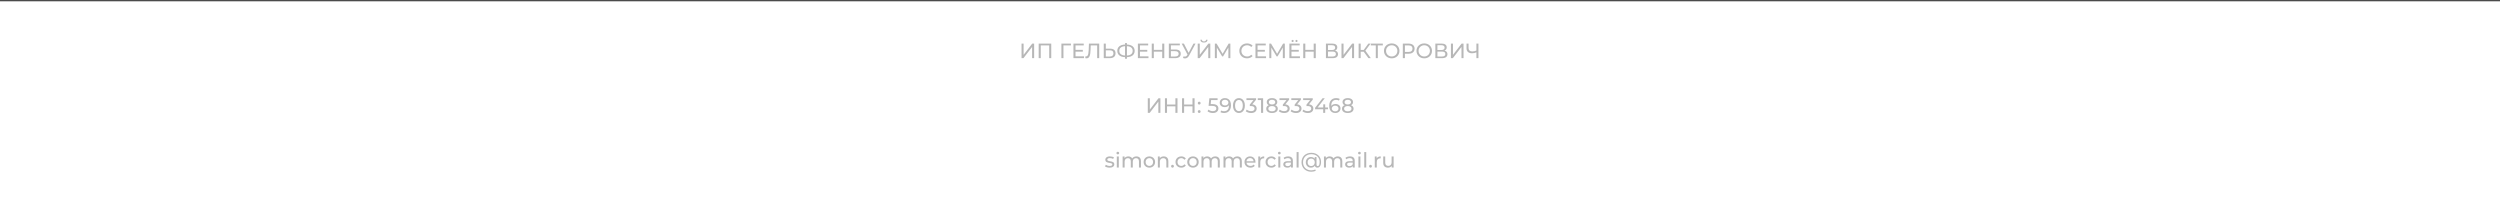 <?xml version="1.0" encoding="UTF-8"?> <svg xmlns="http://www.w3.org/2000/svg" width="1920" height="162" viewBox="0 0 1920 162" fill="none"><line x1="1920" y1="0.5" y2="0.5" stroke="#4B4B4B"></line><path d="M784.541 44.667V33.467H786.125V42.107L792.749 33.467H794.221V44.667H792.653V36.043L786.013 44.667H784.541ZM797.713 44.667V33.467H807.361V44.667H805.793V34.443L806.177 34.859H798.897L799.297 34.443V44.667H797.713ZM815.15 44.667V33.467H822.494L822.478 34.859H816.334L816.718 34.459L816.734 44.667H815.15ZM825.856 38.299H831.616V39.659H825.856V38.299ZM826 43.275H832.528V44.667H824.4V33.467H832.304V34.859H826V43.275ZM834.513 44.795C834.353 44.795 834.193 44.784 834.033 44.763C833.873 44.742 833.697 44.71 833.505 44.667L833.617 43.243C833.788 43.286 833.958 43.307 834.129 43.307C834.598 43.307 834.972 43.12 835.249 42.747C835.526 42.374 835.729 41.808 835.857 41.051C835.996 40.294 836.086 39.339 836.129 38.187L836.305 33.467H844.193V44.667H842.625V34.443L843.009 34.859H837.329L837.681 34.427L837.553 38.139C837.521 39.248 837.446 40.219 837.329 41.051C837.212 41.883 837.036 42.576 836.801 43.131C836.566 43.686 836.262 44.102 835.889 44.379C835.526 44.656 835.068 44.795 834.513 44.795ZM852.594 37.371C853.916 37.371 854.935 37.67 855.65 38.267C856.364 38.854 856.722 39.734 856.722 40.907C856.722 42.144 856.332 43.083 855.554 43.723C854.786 44.352 853.703 44.667 852.306 44.667H847.682V33.467H849.266V37.371H852.594ZM852.242 43.403C853.17 43.403 853.879 43.195 854.37 42.779C854.871 42.363 855.122 41.75 855.122 40.939C855.122 40.15 854.876 39.568 854.385 39.195C853.895 38.822 853.18 38.635 852.242 38.635H849.266V43.403H852.242ZM864.56 43.915C863.194 43.915 862.026 43.728 861.056 43.355C860.085 42.971 859.344 42.416 858.832 41.691C858.32 40.966 858.064 40.086 858.064 39.051C858.064 38.016 858.32 37.136 858.832 36.411C859.344 35.686 860.085 35.131 861.056 34.747C862.026 34.363 863.194 34.171 864.56 34.171C864.581 34.171 864.618 34.171 864.672 34.171C864.736 34.171 864.794 34.171 864.848 34.171C864.912 34.171 864.949 34.171 864.96 34.171C866.325 34.171 867.488 34.363 868.448 34.747C869.418 35.131 870.16 35.686 870.672 36.411C871.184 37.136 871.44 38.016 871.44 39.051C871.44 40.075 871.184 40.955 870.672 41.691C870.17 42.416 869.44 42.971 868.48 43.355C867.53 43.728 866.378 43.915 865.024 43.915C865.002 43.915 864.954 43.915 864.88 43.915C864.816 43.915 864.752 43.915 864.688 43.915C864.624 43.915 864.581 43.915 864.56 43.915ZM864.736 42.667C864.757 42.667 864.784 42.667 864.816 42.667C864.848 42.667 864.864 42.667 864.864 42.667C865.952 42.656 866.869 42.518 867.616 42.251C868.362 41.974 868.928 41.568 869.312 41.035C869.706 40.491 869.904 39.824 869.904 39.035C869.904 38.256 869.706 37.6 869.312 37.067C868.917 36.534 868.346 36.128 867.6 35.851C866.864 35.574 865.962 35.435 864.896 35.435C864.885 35.435 864.858 35.435 864.816 35.435C864.784 35.435 864.757 35.435 864.736 35.435C863.637 35.435 862.704 35.574 861.936 35.851C861.178 36.118 860.602 36.518 860.208 37.051C859.813 37.584 859.616 38.251 859.616 39.051C859.616 39.851 859.818 40.518 860.224 41.051C860.629 41.584 861.21 41.99 861.968 42.267C862.736 42.534 863.658 42.667 864.736 42.667ZM864.016 45.083V33.051H865.504V45.083H864.016ZM875.356 38.299H881.116V39.659H875.356V38.299ZM875.5 43.275H882.028V44.667H873.9V33.467H881.804V34.859H875.5V43.275ZM892.573 33.467H894.173V44.667H892.573V33.467ZM886.141 44.667H884.541V33.467H886.141V44.667ZM892.717 39.675H885.981V38.283H892.717V39.675ZM897.666 44.667V33.467H906.114V34.827H899.25V38.027H902.738C904.071 38.027 905.085 38.304 905.778 38.859C906.471 39.414 906.818 40.219 906.818 41.275C906.818 42.363 906.439 43.2 905.682 43.787C904.935 44.374 903.863 44.667 902.466 44.667H897.666ZM899.25 43.403H902.402C903.33 43.403 904.029 43.227 904.498 42.875C904.978 42.523 905.218 42 905.218 41.307C905.218 39.963 904.279 39.291 902.402 39.291H899.25V43.403ZM908.978 43.259C909.532 43.462 910.044 43.515 910.514 43.419C910.983 43.312 911.404 42.955 911.778 42.347L912.322 41.483L912.482 41.307L916.594 33.467H918.178L913.202 42.683C912.828 43.387 912.391 43.92 911.89 44.283C911.399 44.635 910.866 44.827 910.29 44.859C909.724 44.902 909.148 44.795 908.562 44.539L908.978 43.259ZM912.434 42.731L907.522 33.467H909.234L913.314 41.451L912.434 42.731ZM919.838 44.667V33.467H921.422V42.107L928.046 33.467H929.518V44.667H927.95V36.043L921.31 44.667H919.838ZM924.654 32.683C923.779 32.683 923.102 32.491 922.622 32.107C922.152 31.723 921.912 31.184 921.902 30.491H923.038C923.048 30.907 923.198 31.232 923.486 31.467C923.774 31.691 924.163 31.803 924.654 31.803C925.134 31.803 925.518 31.691 925.806 31.467C926.104 31.232 926.259 30.907 926.27 30.491H927.39C927.379 31.184 927.134 31.723 926.654 32.107C926.184 32.491 925.518 32.683 924.654 32.683ZM933.01 44.667V33.467H934.322L939.346 41.931H938.642L943.602 33.467H944.914L944.93 44.667H943.394L943.378 35.883H943.746L939.33 43.307H938.594L934.146 35.883H934.546V44.667H933.01ZM957.721 44.795C956.867 44.795 956.078 44.656 955.353 44.379C954.638 44.091 954.014 43.691 953.481 43.179C952.958 42.656 952.547 42.048 952.249 41.355C951.95 40.662 951.801 39.899 951.801 39.067C951.801 38.235 951.95 37.472 952.249 36.779C952.547 36.086 952.963 35.483 953.497 34.971C954.03 34.448 954.654 34.048 955.369 33.771C956.094 33.483 956.883 33.339 957.737 33.339C958.601 33.339 959.395 33.488 960.121 33.787C960.857 34.075 961.481 34.507 961.993 35.083L960.953 36.091C960.526 35.643 960.046 35.312 959.513 35.099C958.979 34.875 958.409 34.763 957.801 34.763C957.171 34.763 956.585 34.87 956.041 35.083C955.507 35.296 955.043 35.595 954.649 35.979C954.254 36.363 953.945 36.822 953.721 37.355C953.507 37.878 953.401 38.448 953.401 39.067C953.401 39.686 953.507 40.262 953.721 40.795C953.945 41.318 954.254 41.771 954.649 42.155C955.043 42.539 955.507 42.838 956.041 43.051C956.585 43.264 957.171 43.371 957.801 43.371C958.409 43.371 958.979 43.264 959.513 43.051C960.046 42.827 960.526 42.486 960.953 42.027L961.993 43.035C961.481 43.611 960.857 44.048 960.121 44.347C959.395 44.646 958.595 44.795 957.721 44.795ZM965.653 38.299H971.413V39.659H965.653V38.299ZM965.797 43.275H972.325V44.667H964.197V33.467H972.101V34.859H965.797V43.275ZM974.838 44.667V33.467H976.15L981.174 41.931H980.47L985.43 33.467H986.742L986.758 44.667H985.222L985.206 35.883H985.574L981.158 43.307H980.422L975.974 35.883H976.374V44.667H974.838ZM991.7 38.299H997.46V39.659H991.7V38.299ZM991.844 43.275H998.372V44.667H990.244V33.467H998.148V34.859H991.844V43.275ZM995.7 32.283C995.476 32.283 995.284 32.208 995.124 32.059C994.964 31.899 994.884 31.702 994.884 31.467C994.884 31.222 994.964 31.024 995.124 30.875C995.284 30.715 995.476 30.635 995.7 30.635C995.924 30.635 996.116 30.715 996.276 30.875C996.436 31.024 996.516 31.222 996.516 31.467C996.516 31.702 996.436 31.899 996.276 32.059C996.116 32.208 995.924 32.283 995.7 32.283ZM992.724 32.283C992.5 32.283 992.308 32.208 992.148 32.059C991.988 31.899 991.908 31.702 991.908 31.467C991.908 31.222 991.988 31.024 992.148 30.875C992.308 30.715 992.5 30.635 992.724 30.635C992.948 30.635 993.14 30.715 993.3 30.875C993.46 31.024 993.54 31.222 993.54 31.467C993.54 31.702 993.46 31.899 993.3 32.059C993.14 32.208 992.948 32.283 992.724 32.283ZM1008.92 33.467H1010.52V44.667H1008.92V33.467ZM1002.48 44.667H1000.88V33.467H1002.48V44.667ZM1009.06 39.675H1002.32V38.283H1009.06V39.675ZM1018.31 44.667V33.467H1023.12C1024.34 33.467 1025.29 33.712 1025.99 34.203C1026.68 34.694 1027.03 35.408 1027.03 36.347C1027.03 37.264 1026.7 37.968 1026.03 38.459C1025.37 38.939 1024.5 39.179 1023.43 39.179L1023.71 38.699C1024.96 38.699 1025.92 38.95 1026.58 39.451C1027.25 39.942 1027.59 40.662 1027.59 41.611C1027.59 42.571 1027.23 43.323 1026.53 43.867C1025.84 44.4 1024.8 44.667 1023.43 44.667H1018.31ZM1019.89 43.403H1023.39C1024.25 43.403 1024.89 43.248 1025.31 42.939C1025.75 42.619 1025.97 42.134 1025.97 41.483C1025.97 40.832 1025.75 40.358 1025.31 40.059C1024.89 39.76 1024.25 39.611 1023.39 39.611H1019.89V43.403ZM1019.89 38.395H1023.01C1023.79 38.395 1024.38 38.24 1024.79 37.931C1025.2 37.622 1025.41 37.168 1025.41 36.571C1025.41 35.963 1025.2 35.504 1024.79 35.195C1024.38 34.886 1023.79 34.731 1023.01 34.731H1019.89V38.395ZM1030.26 44.667V33.467H1031.84V42.107L1038.47 33.467H1039.94V44.667H1038.37V36.043L1031.73 44.667H1030.26ZM1050.97 44.667L1046.9 39.147L1048.2 38.347L1052.79 44.667H1050.97ZM1043.43 44.667V33.467H1045V44.667H1043.43ZM1044.52 39.739V38.331H1048.15V39.739H1044.52ZM1048.34 39.243L1046.87 39.019L1050.89 33.467H1052.6L1048.34 39.243ZM1056.61 44.667V34.443L1057.01 34.859H1052.79V33.467H1062.02V34.859H1057.79L1058.18 34.443V44.667H1056.61ZM1068.85 44.795C1067.99 44.795 1067.2 44.651 1066.46 44.363C1065.74 44.075 1065.11 43.675 1064.57 43.163C1064.04 42.64 1063.63 42.032 1063.33 41.339C1063.03 40.646 1062.88 39.888 1062.88 39.067C1062.88 38.246 1063.03 37.488 1063.33 36.795C1063.63 36.102 1064.04 35.499 1064.57 34.987C1065.11 34.464 1065.74 34.059 1066.46 33.771C1067.19 33.483 1067.98 33.339 1068.85 33.339C1069.7 33.339 1070.48 33.483 1071.2 33.771C1071.92 34.048 1072.55 34.448 1073.09 34.971C1073.63 35.483 1074.05 36.086 1074.33 36.779C1074.63 37.472 1074.78 38.235 1074.78 39.067C1074.78 39.899 1074.63 40.662 1074.33 41.355C1074.05 42.048 1073.63 42.656 1073.09 43.179C1072.55 43.691 1071.92 44.091 1071.2 44.379C1070.48 44.656 1069.7 44.795 1068.85 44.795ZM1068.85 43.371C1069.47 43.371 1070.04 43.264 1070.56 43.051C1071.09 42.838 1071.55 42.539 1071.93 42.155C1072.33 41.76 1072.63 41.302 1072.85 40.779C1073.07 40.256 1073.18 39.686 1073.18 39.067C1073.18 38.448 1073.07 37.878 1072.85 37.355C1072.63 36.832 1072.33 36.379 1071.93 35.995C1071.55 35.6 1071.09 35.296 1070.56 35.083C1070.04 34.87 1069.47 34.763 1068.85 34.763C1068.22 34.763 1067.64 34.87 1067.1 35.083C1066.58 35.296 1066.12 35.6 1065.73 35.995C1065.33 36.379 1065.02 36.832 1064.8 37.355C1064.59 37.878 1064.48 38.448 1064.48 39.067C1064.48 39.686 1064.59 40.256 1064.8 40.779C1065.02 41.302 1065.33 41.76 1065.73 42.155C1066.12 42.539 1066.58 42.838 1067.1 43.051C1067.64 43.264 1068.22 43.371 1068.85 43.371ZM1077.37 44.667V33.467H1081.74C1082.72 33.467 1083.56 33.622 1084.25 33.931C1084.94 34.24 1085.48 34.688 1085.85 35.275C1086.22 35.862 1086.41 36.56 1086.41 37.371C1086.41 38.182 1086.22 38.88 1085.85 39.467C1085.48 40.043 1084.94 40.491 1084.25 40.811C1083.56 41.12 1082.72 41.275 1081.74 41.275H1078.25L1078.97 40.523V44.667H1077.37ZM1078.97 40.683L1078.25 39.883H1081.69C1082.71 39.883 1083.49 39.664 1084.01 39.227C1084.54 38.79 1084.81 38.171 1084.81 37.371C1084.81 36.571 1084.54 35.952 1084.01 35.515C1083.49 35.078 1082.71 34.859 1081.69 34.859H1078.25L1078.97 34.059V40.683ZM1093.83 44.795C1092.98 44.795 1092.18 44.651 1091.45 44.363C1090.72 44.075 1090.09 43.675 1089.56 43.163C1089.03 42.64 1088.61 42.032 1088.31 41.339C1088.01 40.646 1087.86 39.888 1087.86 39.067C1087.86 38.246 1088.01 37.488 1088.31 36.795C1088.61 36.102 1089.03 35.499 1089.56 34.987C1090.09 34.464 1090.72 34.059 1091.45 33.771C1092.17 33.483 1092.97 33.339 1093.83 33.339C1094.68 33.339 1095.47 33.483 1096.18 33.771C1096.91 34.048 1097.54 34.448 1098.07 34.971C1098.61 35.483 1099.03 36.086 1099.32 36.779C1099.62 37.472 1099.77 38.235 1099.77 39.067C1099.77 39.899 1099.62 40.662 1099.32 41.355C1099.03 42.048 1098.61 42.656 1098.07 43.179C1097.54 43.691 1096.91 44.091 1096.18 44.379C1095.47 44.656 1094.68 44.795 1093.83 44.795ZM1093.83 43.371C1094.45 43.371 1095.02 43.264 1095.54 43.051C1096.08 42.838 1096.53 42.539 1096.92 42.155C1097.31 41.76 1097.62 41.302 1097.83 40.779C1098.05 40.256 1098.17 39.686 1098.17 39.067C1098.17 38.448 1098.05 37.878 1097.83 37.355C1097.62 36.832 1097.31 36.379 1096.92 35.995C1096.53 35.6 1096.08 35.296 1095.54 35.083C1095.02 34.87 1094.45 34.763 1093.83 34.763C1093.2 34.763 1092.62 34.87 1092.09 35.083C1091.56 35.296 1091.11 35.6 1090.71 35.995C1090.32 36.379 1090.01 36.832 1089.78 37.355C1089.57 37.878 1089.46 38.448 1089.46 39.067C1089.46 39.686 1089.57 40.256 1089.78 40.779C1090.01 41.302 1090.32 41.76 1090.71 42.155C1091.11 42.539 1091.56 42.838 1092.09 43.051C1092.62 43.264 1093.2 43.371 1093.83 43.371ZM1102.35 44.667V33.467H1107.17C1108.39 33.467 1109.34 33.712 1110.03 34.203C1110.73 34.694 1111.07 35.408 1111.07 36.347C1111.07 37.264 1110.74 37.968 1110.08 38.459C1109.42 38.939 1108.55 39.179 1107.47 39.179L1107.76 38.699C1109.01 38.699 1109.96 38.95 1110.63 39.451C1111.3 39.942 1111.63 40.662 1111.63 41.611C1111.63 42.571 1111.28 43.323 1110.58 43.867C1109.88 44.4 1108.85 44.667 1107.47 44.667H1102.35ZM1103.94 43.403H1107.44C1108.29 43.403 1108.93 43.248 1109.36 42.939C1109.8 42.619 1110.02 42.134 1110.02 41.483C1110.02 40.832 1109.8 40.358 1109.36 40.059C1108.93 39.76 1108.29 39.611 1107.44 39.611H1103.94V43.403ZM1103.94 38.395H1107.06C1107.84 38.395 1108.43 38.24 1108.83 37.931C1109.25 37.622 1109.46 37.168 1109.46 36.571C1109.46 35.963 1109.25 35.504 1108.83 35.195C1108.43 34.886 1107.84 34.731 1107.06 34.731H1103.94V38.395ZM1114.31 44.667V33.467H1115.89V42.107L1122.51 33.467H1123.99V44.667H1122.42V36.043L1115.78 44.667H1114.31ZM1134.14 40.123C1133.51 40.39 1132.9 40.592 1132.3 40.731C1131.72 40.859 1131.14 40.923 1130.59 40.923C1129.22 40.923 1128.16 40.592 1127.41 39.931C1126.66 39.27 1126.29 38.326 1126.29 37.099V33.467H1127.85V36.923C1127.85 37.755 1128.11 38.395 1128.62 38.843C1129.13 39.291 1129.85 39.515 1130.77 39.515C1131.31 39.515 1131.86 39.446 1132.43 39.307C1133.01 39.168 1133.57 38.966 1134.11 38.699L1134.14 40.123ZM1133.87 44.667V33.467H1135.45V44.667H1133.87Z" fill="#B7B7B7"></path><path d="M881.502 86.667V75.467H883.086V84.107L889.71 75.467H891.182V86.667H889.614V78.043L882.974 86.667H881.502ZM902.706 75.467H904.306V86.667H902.706V75.467ZM896.274 86.667H894.674V75.467H896.274V86.667ZM902.85 81.675H896.114V80.283H902.85V81.675ZM915.831 75.467H917.431V86.667H915.831V75.467ZM909.399 86.667H907.799V75.467H909.399V86.667ZM915.975 81.675H909.239V80.283H915.975V81.675ZM921.004 80.299C920.705 80.299 920.449 80.198 920.236 79.995C920.022 79.782 919.916 79.515 919.916 79.195C919.916 78.875 920.022 78.614 920.236 78.411C920.449 78.208 920.705 78.107 921.004 78.107C921.292 78.107 921.537 78.208 921.74 78.411C921.953 78.614 922.06 78.875 922.06 79.195C922.06 79.515 921.953 79.782 921.74 79.995C921.537 80.198 921.292 80.299 921.004 80.299ZM921.004 86.763C920.705 86.763 920.449 86.662 920.236 86.459C920.022 86.246 919.916 85.979 919.916 85.659C919.916 85.339 920.022 85.078 920.236 84.875C920.449 84.672 920.705 84.571 921.004 84.571C921.292 84.571 921.537 84.672 921.74 84.875C921.953 85.078 922.06 85.339 922.06 85.659C922.06 85.979 921.953 86.246 921.74 86.459C921.537 86.662 921.292 86.763 921.004 86.763ZM931.486 86.795C930.696 86.795 929.928 86.672 929.182 86.427C928.446 86.182 927.843 85.851 927.374 85.435L928.11 84.171C928.483 84.523 928.968 84.811 929.566 85.035C930.163 85.259 930.798 85.371 931.47 85.371C932.323 85.371 932.979 85.19 933.438 84.827C933.896 84.464 934.126 83.979 934.126 83.371C934.126 82.955 934.024 82.592 933.822 82.283C933.619 81.974 933.267 81.739 932.766 81.579C932.275 81.408 931.598 81.323 930.734 81.323H928.19L928.782 75.467H935.102V76.859H929.374L930.206 76.075L929.742 80.699L928.91 79.931H931.07C932.19 79.931 933.091 80.075 933.774 80.363C934.456 80.651 934.952 81.051 935.262 81.563C935.571 82.064 935.726 82.646 935.726 83.307C935.726 83.947 935.571 84.534 935.262 85.067C934.952 85.59 934.483 86.011 933.854 86.331C933.235 86.64 932.446 86.795 931.486 86.795ZM940.689 75.339C941.702 75.339 942.556 75.558 943.249 75.995C943.953 76.432 944.486 77.067 944.849 77.899C945.212 78.72 945.393 79.728 945.393 80.923C945.393 82.192 945.169 83.264 944.721 84.139C944.273 85.014 943.654 85.675 942.865 86.123C942.076 86.571 941.153 86.795 940.097 86.795C939.574 86.795 939.068 86.742 938.577 86.635C938.097 86.528 937.676 86.363 937.313 86.139L937.921 84.891C938.22 85.083 938.55 85.222 938.913 85.307C939.286 85.382 939.676 85.419 940.081 85.419C941.212 85.419 942.113 85.067 942.785 84.363C943.457 83.648 943.793 82.592 943.793 81.195C943.793 80.971 943.782 80.704 943.761 80.395C943.74 80.086 943.692 79.782 943.617 79.483L944.145 80.027C943.996 80.518 943.745 80.934 943.393 81.275C943.052 81.606 942.636 81.856 942.145 82.027C941.665 82.187 941.137 82.267 940.561 82.267C939.825 82.267 939.169 82.128 938.593 81.851C938.017 81.574 937.564 81.184 937.233 80.683C936.902 80.171 936.737 79.568 936.737 78.875C936.737 78.15 936.908 77.526 937.249 77.003C937.601 76.47 938.076 76.059 938.673 75.771C939.281 75.483 939.953 75.339 940.689 75.339ZM940.753 76.635C940.273 76.635 939.846 76.726 939.473 76.907C939.1 77.088 938.806 77.339 938.593 77.659C938.39 77.979 938.289 78.363 938.289 78.811C938.289 79.472 938.518 80 938.977 80.395C939.436 80.779 940.054 80.971 940.833 80.971C941.345 80.971 941.793 80.875 942.177 80.683C942.572 80.491 942.876 80.23 943.089 79.899C943.313 79.568 943.425 79.2 943.425 78.795C943.425 78.4 943.324 78.043 943.121 77.723C942.918 77.403 942.62 77.142 942.225 76.939C941.83 76.736 941.34 76.635 940.753 76.635ZM951.508 86.795C950.633 86.795 949.849 86.571 949.156 86.123C948.473 85.675 947.929 85.024 947.524 84.171C947.129 83.318 946.932 82.283 946.932 81.067C946.932 79.851 947.129 78.816 947.524 77.963C947.929 77.11 948.473 76.459 949.156 76.011C949.849 75.563 950.633 75.339 951.508 75.339C952.372 75.339 953.151 75.563 953.844 76.011C954.537 76.459 955.081 77.11 955.476 77.963C955.871 78.816 956.068 79.851 956.068 81.067C956.068 82.283 955.871 83.318 955.476 84.171C955.081 85.024 954.537 85.675 953.844 86.123C953.151 86.571 952.372 86.795 951.508 86.795ZM951.508 85.371C952.095 85.371 952.607 85.211 953.044 84.891C953.492 84.571 953.839 84.091 954.084 83.451C954.34 82.811 954.468 82.016 954.468 81.067C954.468 80.118 954.34 79.323 954.084 78.683C953.839 78.043 953.492 77.563 953.044 77.243C952.607 76.923 952.095 76.763 951.508 76.763C950.921 76.763 950.404 76.923 949.956 77.243C949.508 77.563 949.156 78.043 948.9 78.683C948.655 79.323 948.532 80.118 948.532 81.067C948.532 82.016 948.655 82.811 948.9 83.451C949.156 84.091 949.508 84.571 949.956 84.891C950.404 85.211 950.921 85.371 951.508 85.371ZM960.872 86.795C960.082 86.795 959.314 86.672 958.568 86.427C957.832 86.182 957.229 85.851 956.76 85.435L957.496 84.171C957.869 84.523 958.354 84.811 958.952 85.035C959.549 85.259 960.189 85.371 960.872 85.371C961.704 85.371 962.349 85.195 962.808 84.843C963.277 84.48 963.512 83.995 963.512 83.387C963.512 82.8 963.288 82.331 962.84 81.979C962.402 81.616 961.704 81.435 960.744 81.435H959.848V80.315L963.176 76.219L963.4 76.859H957.272V75.467H964.664V76.555L961.352 80.635L960.52 80.139H961.048C962.402 80.139 963.416 80.443 964.088 81.051C964.77 81.659 965.112 82.432 965.112 83.371C965.112 84 964.957 84.576 964.648 85.099C964.338 85.622 963.869 86.038 963.24 86.347C962.621 86.646 961.832 86.795 960.872 86.795ZM968.492 86.667V76.107L969.18 76.859H965.964V75.467H970.076V86.667H968.492ZM976.894 86.795C975.987 86.795 975.203 86.662 974.542 86.395C973.88 86.128 973.368 85.75 973.006 85.259C972.643 84.758 972.462 84.171 972.462 83.499C972.462 82.838 972.632 82.278 972.974 81.819C973.326 81.35 973.832 80.998 974.494 80.763C975.155 80.518 975.955 80.395 976.894 80.395C977.832 80.395 978.632 80.518 979.294 80.763C979.966 80.998 980.478 81.35 980.83 81.819C981.182 82.288 981.358 82.848 981.358 83.499C981.358 84.171 981.176 84.758 980.814 85.259C980.451 85.75 979.934 86.128 979.262 86.395C978.59 86.662 977.8 86.795 976.894 86.795ZM976.894 85.499C977.79 85.499 978.488 85.318 978.99 84.955C979.502 84.582 979.758 84.08 979.758 83.451C979.758 82.832 979.502 82.347 978.99 81.995C978.488 81.632 977.79 81.451 976.894 81.451C976.008 81.451 975.315 81.632 974.814 81.995C974.312 82.347 974.062 82.832 974.062 83.451C974.062 84.08 974.312 84.582 974.814 84.955C975.315 85.318 976.008 85.499 976.894 85.499ZM976.894 81.259C976.04 81.259 975.315 81.147 974.718 80.923C974.12 80.688 973.662 80.358 973.342 79.931C973.022 79.494 972.862 78.976 972.862 78.379C972.862 77.75 973.027 77.211 973.358 76.763C973.699 76.304 974.174 75.952 974.782 75.707C975.39 75.462 976.094 75.339 976.894 75.339C977.704 75.339 978.414 75.462 979.022 75.707C979.63 75.952 980.104 76.304 980.446 76.763C980.787 77.211 980.958 77.75 980.958 78.379C980.958 78.976 980.798 79.494 980.478 79.931C980.158 80.358 979.694 80.688 979.086 80.923C978.478 81.147 977.747 81.259 976.894 81.259ZM976.894 80.235C977.672 80.235 978.28 80.075 978.718 79.755C979.166 79.435 979.39 78.998 979.39 78.443C979.39 77.878 979.16 77.435 978.702 77.115C978.243 76.795 977.64 76.635 976.894 76.635C976.147 76.635 975.55 76.795 975.102 77.115C974.664 77.435 974.446 77.878 974.446 78.443C974.446 78.998 974.659 79.435 975.086 79.755C975.523 80.075 976.126 80.235 976.894 80.235ZM986.247 86.795C985.457 86.795 984.689 86.672 983.943 86.427C983.207 86.182 982.604 85.851 982.135 85.435L982.871 84.171C983.244 84.523 983.729 84.811 984.327 85.035C984.924 85.259 985.564 85.371 986.247 85.371C987.079 85.371 987.724 85.195 988.183 84.843C988.652 84.48 988.887 83.995 988.887 83.387C988.887 82.8 988.663 82.331 988.215 81.979C987.777 81.616 987.079 81.435 986.119 81.435H985.223V80.315L988.551 76.219L988.775 76.859H982.647V75.467H990.039V76.555L986.727 80.635L985.895 80.139H986.423C987.777 80.139 988.791 80.443 989.463 81.051C990.145 81.659 990.487 82.432 990.487 83.371C990.487 84 990.332 84.576 990.023 85.099C989.713 85.622 989.244 86.038 988.615 86.347C987.996 86.646 987.207 86.795 986.247 86.795ZM995.325 86.795C994.535 86.795 993.767 86.672 993.021 86.427C992.285 86.182 991.682 85.851 991.213 85.435L991.949 84.171C992.322 84.523 992.807 84.811 993.405 85.035C994.002 85.259 994.642 85.371 995.325 85.371C996.157 85.371 996.802 85.195 997.261 84.843C997.73 84.48 997.965 83.995 997.965 83.387C997.965 82.8 997.741 82.331 997.293 81.979C996.855 81.616 996.157 81.435 995.197 81.435H994.301V80.315L997.629 76.219L997.853 76.859H991.725V75.467H999.117V76.555L995.805 80.635L994.973 80.139H995.501C996.855 80.139 997.869 80.443 998.541 81.051C999.223 81.659 999.565 82.432 999.565 83.371C999.565 84 999.41 84.576 999.101 85.099C998.791 85.622 998.322 86.038 997.693 86.347C997.074 86.646 996.285 86.795 995.325 86.795ZM1004.4 86.795C1003.61 86.795 1002.85 86.672 1002.1 86.427C1001.36 86.182 1000.76 85.851 1000.29 85.435L1001.03 84.171C1001.4 84.523 1001.89 84.811 1002.48 85.035C1003.08 85.259 1003.72 85.371 1004.4 85.371C1005.23 85.371 1005.88 85.195 1006.34 84.843C1006.81 84.48 1007.04 83.995 1007.04 83.387C1007.04 82.8 1006.82 82.331 1006.37 81.979C1005.93 81.616 1005.23 81.435 1004.27 81.435H1003.38V80.315L1006.71 76.219L1006.93 76.859H1000.8V75.467H1008.19V76.555L1004.88 80.635L1004.05 80.139H1004.58C1005.93 80.139 1006.95 80.443 1007.62 81.051C1008.3 81.659 1008.64 82.432 1008.64 83.371C1008.64 84 1008.49 84.576 1008.18 85.099C1007.87 85.622 1007.4 86.038 1006.77 86.347C1006.15 86.646 1005.36 86.795 1004.4 86.795ZM1009.98 83.915V82.795L1015.7 75.467H1017.43L1011.75 82.795L1010.94 82.539H1019.88V83.915H1009.98ZM1016.2 86.667V83.915L1016.25 82.539V80.107H1017.75V86.667H1016.2ZM1025.54 86.795C1024.55 86.795 1023.7 86.576 1023 86.139C1022.29 85.702 1021.76 85.072 1021.38 84.251C1021.02 83.419 1020.84 82.406 1020.84 81.211C1020.84 79.942 1021.06 78.87 1021.51 77.995C1021.96 77.12 1022.58 76.459 1023.38 76.011C1024.18 75.563 1025.1 75.339 1026.13 75.339C1026.67 75.339 1027.17 75.392 1027.65 75.499C1028.14 75.606 1028.57 75.771 1028.92 75.995L1028.31 77.243C1028.02 77.04 1027.69 76.902 1027.32 76.827C1026.96 76.752 1026.57 76.715 1026.17 76.715C1025.02 76.715 1024.12 77.072 1023.45 77.787C1022.77 78.491 1022.44 79.542 1022.44 80.939C1022.44 81.163 1022.45 81.43 1022.47 81.739C1022.49 82.048 1022.54 82.352 1022.63 82.651L1022.09 82.107C1022.25 81.616 1022.5 81.206 1022.84 80.875C1023.19 80.534 1023.61 80.283 1024.09 80.123C1024.58 79.952 1025.1 79.867 1025.67 79.867C1026.42 79.867 1027.08 80.006 1027.65 80.283C1028.23 80.56 1028.68 80.955 1029.01 81.467C1029.34 81.968 1029.51 82.566 1029.51 83.259C1029.51 83.974 1029.33 84.598 1028.98 85.131C1028.63 85.664 1028.16 86.075 1027.56 86.363C1026.96 86.651 1026.29 86.795 1025.54 86.795ZM1025.48 85.499C1025.97 85.499 1026.4 85.408 1026.76 85.227C1027.13 85.046 1027.42 84.795 1027.64 84.475C1027.85 84.144 1027.96 83.76 1027.96 83.323C1027.96 82.662 1027.73 82.139 1027.27 81.755C1026.81 81.36 1026.19 81.163 1025.4 81.163C1024.89 81.163 1024.44 81.259 1024.05 81.451C1023.67 81.643 1023.37 81.904 1023.14 82.235C1022.93 82.555 1022.82 82.923 1022.82 83.339C1022.82 83.723 1022.92 84.08 1023.13 84.411C1023.33 84.731 1023.63 84.992 1024.02 85.195C1024.42 85.398 1024.9 85.499 1025.48 85.499ZM1035.08 86.795C1034.17 86.795 1033.39 86.662 1032.73 86.395C1032.07 86.128 1031.56 85.75 1031.19 85.259C1030.83 84.758 1030.65 84.171 1030.65 83.499C1030.65 82.838 1030.82 82.278 1031.16 81.819C1031.51 81.35 1032.02 80.998 1032.68 80.763C1033.34 80.518 1034.14 80.395 1035.08 80.395C1036.02 80.395 1036.82 80.518 1037.48 80.763C1038.15 80.998 1038.67 81.35 1039.02 81.819C1039.37 82.288 1039.55 82.848 1039.55 83.499C1039.55 84.171 1039.36 84.758 1039 85.259C1038.64 85.75 1038.12 86.128 1037.45 86.395C1036.78 86.662 1035.99 86.795 1035.08 86.795ZM1035.08 85.499C1035.98 85.499 1036.68 85.318 1037.18 84.955C1037.69 84.582 1037.95 84.08 1037.95 83.451C1037.95 82.832 1037.69 82.347 1037.18 81.995C1036.68 81.632 1035.98 81.451 1035.08 81.451C1034.2 81.451 1033.5 81.632 1033 81.995C1032.5 82.347 1032.25 82.832 1032.25 83.451C1032.25 84.08 1032.5 84.582 1033 84.955C1033.5 85.318 1034.2 85.499 1035.08 85.499ZM1035.08 81.259C1034.23 81.259 1033.5 81.147 1032.91 80.923C1032.31 80.688 1031.85 80.358 1031.53 79.931C1031.21 79.494 1031.05 78.976 1031.05 78.379C1031.05 77.75 1031.21 77.211 1031.55 76.763C1031.89 76.304 1032.36 75.952 1032.97 75.707C1033.58 75.462 1034.28 75.339 1035.08 75.339C1035.89 75.339 1036.6 75.462 1037.21 75.707C1037.82 75.952 1038.29 76.304 1038.63 76.763C1038.97 77.211 1039.15 77.75 1039.15 78.379C1039.15 78.976 1038.99 79.494 1038.67 79.931C1038.35 80.358 1037.88 80.688 1037.27 80.923C1036.67 81.147 1035.93 81.259 1035.08 81.259ZM1035.08 80.235C1035.86 80.235 1036.47 80.075 1036.91 79.755C1037.35 79.435 1037.58 78.998 1037.58 78.443C1037.58 77.878 1037.35 77.435 1036.89 77.115C1036.43 76.795 1035.83 76.635 1035.08 76.635C1034.33 76.635 1033.74 76.795 1033.29 77.115C1032.85 77.435 1032.63 77.878 1032.63 78.443C1032.63 78.998 1032.85 79.435 1033.27 79.755C1033.71 80.075 1034.31 80.235 1035.08 80.235Z" fill="#B7B7B7"></path><path d="M852.122 128.763C851.418 128.763 850.746 128.667 850.106 128.475C849.477 128.283 848.981 128.048 848.618 127.771L849.258 126.555C849.621 126.8 850.069 127.008 850.602 127.179C851.136 127.35 851.68 127.435 852.234 127.435C852.949 127.435 853.461 127.334 853.77 127.131C854.09 126.928 854.25 126.646 854.25 126.283C854.25 126.016 854.154 125.808 853.962 125.659C853.77 125.51 853.514 125.398 853.194 125.323C852.885 125.248 852.538 125.184 852.154 125.131C851.77 125.067 851.386 124.992 851.002 124.907C850.618 124.811 850.266 124.683 849.946 124.523C849.626 124.352 849.37 124.123 849.178 123.835C848.986 123.536 848.89 123.142 848.89 122.651C848.89 122.139 849.034 121.691 849.322 121.307C849.61 120.923 850.016 120.63 850.538 120.427C851.072 120.214 851.701 120.107 852.426 120.107C852.981 120.107 853.541 120.176 854.106 120.315C854.682 120.443 855.152 120.63 855.514 120.875L854.858 122.091C854.474 121.835 854.074 121.659 853.658 121.563C853.242 121.467 852.826 121.419 852.41 121.419C851.738 121.419 851.237 121.531 850.906 121.755C850.576 121.968 850.41 122.246 850.41 122.587C850.41 122.875 850.506 123.099 850.698 123.259C850.901 123.408 851.157 123.526 851.466 123.611C851.786 123.696 852.138 123.771 852.522 123.835C852.906 123.888 853.29 123.963 853.674 124.059C854.058 124.144 854.405 124.267 854.714 124.427C855.034 124.587 855.29 124.811 855.482 125.099C855.685 125.387 855.786 125.771 855.786 126.251C855.786 126.763 855.637 127.206 855.338 127.579C855.04 127.952 854.618 128.246 854.074 128.459C853.53 128.662 852.88 128.763 852.122 128.763ZM857.706 128.667V120.187H859.242V128.667H857.706ZM858.474 118.555C858.175 118.555 857.925 118.459 857.722 118.267C857.53 118.075 857.434 117.84 857.434 117.563C857.434 117.275 857.53 117.035 857.722 116.843C857.925 116.651 858.175 116.555 858.474 116.555C858.773 116.555 859.018 116.651 859.21 116.843C859.413 117.024 859.514 117.254 859.514 117.531C859.514 117.819 859.418 118.064 859.226 118.267C859.034 118.459 858.783 118.555 858.474 118.555ZM872.783 120.107C873.465 120.107 874.068 120.24 874.591 120.507C875.113 120.774 875.519 121.179 875.807 121.723C876.105 122.267 876.255 122.955 876.255 123.787V128.667H874.719V123.963C874.719 123.142 874.527 122.523 874.143 122.107C873.759 121.691 873.22 121.483 872.527 121.483C872.015 121.483 871.567 121.59 871.183 121.803C870.799 122.016 870.5 122.331 870.287 122.747C870.084 123.163 869.983 123.68 869.983 124.299V128.667H868.447V123.963C868.447 123.142 868.255 122.523 867.871 122.107C867.497 121.691 866.959 121.483 866.255 121.483C865.753 121.483 865.311 121.59 864.927 121.803C864.543 122.016 864.244 122.331 864.031 122.747C863.817 123.163 863.711 123.68 863.711 124.299V128.667H862.175V120.187H863.647V122.443L863.407 121.867C863.673 121.312 864.084 120.88 864.639 120.571C865.193 120.262 865.839 120.107 866.575 120.107C867.385 120.107 868.084 120.31 868.671 120.715C869.257 121.11 869.641 121.712 869.823 122.523L869.199 122.267C869.455 121.616 869.903 121.094 870.543 120.699C871.183 120.304 871.929 120.107 872.783 120.107ZM882.713 128.763C881.86 128.763 881.102 128.576 880.441 128.203C879.78 127.83 879.257 127.318 878.873 126.667C878.489 126.006 878.297 125.259 878.297 124.427C878.297 123.584 878.489 122.838 878.873 122.187C879.257 121.536 879.78 121.03 880.441 120.667C881.102 120.294 881.86 120.107 882.713 120.107C883.556 120.107 884.308 120.294 884.969 120.667C885.641 121.03 886.164 121.536 886.537 122.187C886.921 122.827 887.113 123.574 887.113 124.427C887.113 125.27 886.921 126.016 886.537 126.667C886.164 127.318 885.641 127.83 884.969 128.203C884.308 128.576 883.556 128.763 882.713 128.763ZM882.713 127.419C883.257 127.419 883.742 127.296 884.169 127.051C884.606 126.806 884.948 126.459 885.193 126.011C885.438 125.552 885.561 125.024 885.561 124.427C885.561 123.819 885.438 123.296 885.193 122.859C884.948 122.411 884.606 122.064 884.169 121.819C883.742 121.574 883.257 121.451 882.713 121.451C882.169 121.451 881.684 121.574 881.257 121.819C880.83 122.064 880.489 122.411 880.233 122.859C879.977 123.296 879.849 123.819 879.849 124.427C879.849 125.024 879.977 125.552 880.233 126.011C880.489 126.459 880.83 126.806 881.257 127.051C881.684 127.296 882.169 127.419 882.713 127.419ZM893.765 120.107C894.459 120.107 895.067 120.24 895.589 120.507C896.123 120.774 896.539 121.179 896.837 121.723C897.136 122.267 897.285 122.955 897.285 123.787V128.667H895.749V123.963C895.749 123.142 895.547 122.523 895.141 122.107C894.747 121.691 894.187 121.483 893.461 121.483C892.917 121.483 892.443 121.59 892.037 121.803C891.632 122.016 891.317 122.331 891.093 122.747C890.88 123.163 890.773 123.68 890.773 124.299V128.667H889.237V120.187H890.709V122.475L890.469 121.867C890.747 121.312 891.173 120.88 891.749 120.571C892.325 120.262 892.997 120.107 893.765 120.107ZM900.496 128.763C900.197 128.763 899.941 128.662 899.728 128.459C899.515 128.246 899.408 127.979 899.408 127.659C899.408 127.339 899.515 127.078 899.728 126.875C899.941 126.672 900.197 126.571 900.496 126.571C900.784 126.571 901.029 126.672 901.232 126.875C901.445 127.078 901.552 127.339 901.552 127.659C901.552 127.979 901.445 128.246 901.232 128.459C901.029 128.662 900.784 128.763 900.496 128.763ZM907.261 128.763C906.397 128.763 905.624 128.576 904.941 128.203C904.269 127.83 903.741 127.318 903.357 126.667C902.973 126.016 902.781 125.27 902.781 124.427C902.781 123.584 902.973 122.838 903.357 122.187C903.741 121.536 904.269 121.03 904.941 120.667C905.624 120.294 906.397 120.107 907.261 120.107C908.029 120.107 908.712 120.262 909.309 120.571C909.917 120.87 910.387 121.318 910.717 121.915L909.549 122.667C909.272 122.251 908.931 121.947 908.525 121.755C908.131 121.552 907.704 121.451 907.245 121.451C906.691 121.451 906.195 121.574 905.757 121.819C905.32 122.064 904.973 122.411 904.717 122.859C904.461 123.296 904.333 123.819 904.333 124.427C904.333 125.035 904.461 125.563 904.717 126.011C904.973 126.459 905.32 126.806 905.757 127.051C906.195 127.296 906.691 127.419 907.245 127.419C907.704 127.419 908.131 127.323 908.525 127.131C908.931 126.928 909.272 126.619 909.549 126.203L910.717 126.939C910.387 127.526 909.917 127.979 909.309 128.299C908.712 128.608 908.029 128.763 907.261 128.763ZM916.213 128.763C915.36 128.763 914.602 128.576 913.941 128.203C913.28 127.83 912.757 127.318 912.373 126.667C911.989 126.006 911.797 125.259 911.797 124.427C911.797 123.584 911.989 122.838 912.373 122.187C912.757 121.536 913.28 121.03 913.941 120.667C914.602 120.294 915.36 120.107 916.213 120.107C917.056 120.107 917.808 120.294 918.469 120.667C919.141 121.03 919.664 121.536 920.037 122.187C920.421 122.827 920.613 123.574 920.613 124.427C920.613 125.27 920.421 126.016 920.037 126.667C919.664 127.318 919.141 127.83 918.469 128.203C917.808 128.576 917.056 128.763 916.213 128.763ZM916.213 127.419C916.757 127.419 917.242 127.296 917.669 127.051C918.106 126.806 918.448 126.459 918.693 126.011C918.938 125.552 919.061 125.024 919.061 124.427C919.061 123.819 918.938 123.296 918.693 122.859C918.448 122.411 918.106 122.064 917.669 121.819C917.242 121.574 916.757 121.451 916.213 121.451C915.669 121.451 915.184 121.574 914.757 121.819C914.33 122.064 913.989 122.411 913.733 122.859C913.477 123.296 913.349 123.819 913.349 124.427C913.349 125.024 913.477 125.552 913.733 126.011C913.989 126.459 914.33 126.806 914.757 127.051C915.184 127.296 915.669 127.419 916.213 127.419ZM933.345 120.107C934.028 120.107 934.631 120.24 935.153 120.507C935.676 120.774 936.081 121.179 936.369 121.723C936.668 122.267 936.817 122.955 936.817 123.787V128.667H935.281V123.963C935.281 123.142 935.089 122.523 934.705 122.107C934.321 121.691 933.783 121.483 933.089 121.483C932.577 121.483 932.129 121.59 931.745 121.803C931.361 122.016 931.063 122.331 930.849 122.747C930.647 123.163 930.545 123.68 930.545 124.299V128.667H929.009V123.963C929.009 123.142 928.817 122.523 928.433 122.107C928.06 121.691 927.521 121.483 926.817 121.483C926.316 121.483 925.873 121.59 925.489 121.803C925.105 122.016 924.807 122.331 924.593 122.747C924.38 123.163 924.273 123.68 924.273 124.299V128.667H922.737V120.187H924.209V122.443L923.969 121.867C924.236 121.312 924.647 120.88 925.201 120.571C925.756 120.262 926.401 120.107 927.137 120.107C927.948 120.107 928.647 120.31 929.233 120.715C929.82 121.11 930.204 121.712 930.385 122.523L929.761 122.267C930.017 121.616 930.465 121.094 931.105 120.699C931.745 120.304 932.492 120.107 933.345 120.107ZM950.252 120.107C950.934 120.107 951.537 120.24 952.06 120.507C952.582 120.774 952.988 121.179 953.276 121.723C953.574 122.267 953.724 122.955 953.724 123.787V128.667H952.188V123.963C952.188 123.142 951.996 122.523 951.612 122.107C951.228 121.691 950.689 121.483 949.996 121.483C949.484 121.483 949.036 121.59 948.652 121.803C948.268 122.016 947.969 122.331 947.756 122.747C947.553 123.163 947.452 123.68 947.452 124.299V128.667H945.916V123.963C945.916 123.142 945.724 122.523 945.34 122.107C944.966 121.691 944.428 121.483 943.724 121.483C943.222 121.483 942.78 121.59 942.396 121.803C942.012 122.016 941.713 122.331 941.5 122.747C941.286 123.163 941.18 123.68 941.18 124.299V128.667H939.644V120.187H941.116V122.443L940.876 121.867C941.142 121.312 941.553 120.88 942.108 120.571C942.662 120.262 943.308 120.107 944.044 120.107C944.854 120.107 945.553 120.31 946.14 120.715C946.726 121.11 947.11 121.712 947.292 122.523L946.668 122.267C946.924 121.616 947.372 121.094 948.012 120.699C948.652 120.304 949.398 120.107 950.252 120.107ZM960.326 128.763C959.419 128.763 958.619 128.576 957.926 128.203C957.243 127.83 956.71 127.318 956.326 126.667C955.952 126.016 955.766 125.27 955.766 124.427C955.766 123.584 955.947 122.838 956.31 122.187C956.683 121.536 957.19 121.03 957.83 120.667C958.48 120.294 959.211 120.107 960.022 120.107C960.843 120.107 961.568 120.288 962.198 120.651C962.827 121.014 963.318 121.526 963.67 122.187C964.032 122.838 964.214 123.6 964.214 124.475C964.214 124.539 964.208 124.614 964.198 124.699C964.198 124.784 964.192 124.864 964.182 124.939H956.966V123.835H963.382L962.758 124.219C962.768 123.675 962.656 123.19 962.422 122.763C962.187 122.336 961.862 122.006 961.446 121.771C961.04 121.526 960.566 121.403 960.022 121.403C959.488 121.403 959.014 121.526 958.598 121.771C958.182 122.006 957.856 122.342 957.622 122.779C957.387 123.206 957.27 123.696 957.27 124.251V124.507C957.27 125.072 957.398 125.579 957.654 126.027C957.92 126.464 958.288 126.806 958.758 127.051C959.227 127.296 959.766 127.419 960.374 127.419C960.875 127.419 961.328 127.334 961.734 127.163C962.15 126.992 962.512 126.736 962.822 126.395L963.67 127.387C963.286 127.835 962.806 128.176 962.23 128.411C961.664 128.646 961.03 128.763 960.326 128.763ZM966.347 128.667V120.187H967.819V122.491L967.675 121.915C967.909 121.328 968.304 120.88 968.859 120.571C969.413 120.262 970.096 120.107 970.907 120.107V121.595C970.843 121.584 970.779 121.579 970.715 121.579C970.661 121.579 970.608 121.579 970.555 121.579C969.733 121.579 969.083 121.824 968.603 122.315C968.123 122.806 967.883 123.515 967.883 124.443V128.667H966.347ZM976.418 128.763C975.554 128.763 974.78 128.576 974.098 128.203C973.426 127.83 972.898 127.318 972.514 126.667C972.13 126.016 971.938 125.27 971.938 124.427C971.938 123.584 972.13 122.838 972.514 122.187C972.898 121.536 973.426 121.03 974.098 120.667C974.78 120.294 975.554 120.107 976.418 120.107C977.186 120.107 977.868 120.262 978.466 120.571C979.074 120.87 979.543 121.318 979.874 121.915L978.706 122.667C978.428 122.251 978.087 121.947 977.682 121.755C977.287 121.552 976.86 121.451 976.402 121.451C975.847 121.451 975.351 121.574 974.914 121.819C974.476 122.064 974.13 122.411 973.874 122.859C973.618 123.296 973.49 123.819 973.49 124.427C973.49 125.035 973.618 125.563 973.874 126.011C974.13 126.459 974.476 126.806 974.914 127.051C975.351 127.296 975.847 127.419 976.402 127.419C976.86 127.419 977.287 127.323 977.682 127.131C978.087 126.928 978.428 126.619 978.706 126.203L979.874 126.939C979.543 127.526 979.074 127.979 978.466 128.299C977.868 128.608 977.186 128.763 976.418 128.763ZM981.753 128.667V120.187H983.289V128.667H981.753ZM982.521 118.555C982.222 118.555 981.972 118.459 981.769 118.267C981.577 118.075 981.481 117.84 981.481 117.563C981.481 117.275 981.577 117.035 981.769 116.843C981.972 116.651 982.222 116.555 982.521 116.555C982.82 116.555 983.065 116.651 983.257 116.843C983.46 117.024 983.561 117.254 983.561 117.531C983.561 117.819 983.465 118.064 983.273 118.267C983.081 118.459 982.83 118.555 982.521 118.555ZM991.486 128.667V126.875L991.406 126.539V123.483C991.406 122.832 991.214 122.331 990.83 121.979C990.456 121.616 989.891 121.435 989.134 121.435C988.632 121.435 988.142 121.52 987.662 121.691C987.182 121.851 986.776 122.07 986.446 122.347L985.806 121.195C986.243 120.843 986.766 120.576 987.374 120.395C987.992 120.203 988.638 120.107 989.31 120.107C990.472 120.107 991.368 120.39 991.998 120.955C992.627 121.52 992.942 122.384 992.942 123.547V128.667H991.486ZM988.702 128.763C988.072 128.763 987.518 128.656 987.038 128.443C986.568 128.23 986.206 127.936 985.95 127.563C985.694 127.179 985.566 126.747 985.566 126.267C985.566 125.808 985.672 125.392 985.886 125.019C986.11 124.646 986.467 124.347 986.958 124.123C987.459 123.899 988.131 123.787 988.974 123.787H991.662V124.891H989.038C988.27 124.891 987.752 125.019 987.486 125.275C987.219 125.531 987.086 125.84 987.086 126.203C987.086 126.619 987.251 126.955 987.582 127.211C987.912 127.456 988.371 127.579 988.958 127.579C989.534 127.579 990.035 127.451 990.462 127.195C990.899 126.939 991.214 126.566 991.406 126.075L991.71 127.131C991.507 127.632 991.15 128.032 990.638 128.331C990.126 128.619 989.48 128.763 988.702 128.763ZM995.784 128.667V116.795H997.32V128.667H995.784ZM1007.05 131.899C1005.94 131.899 1004.93 131.718 1004.01 131.355C1003.1 130.992 1002.31 130.486 1001.64 129.835C1000.98 129.184 1000.47 128.416 1000.11 127.531C999.746 126.635 999.565 125.659 999.565 124.603C999.565 123.547 999.746 122.576 1000.11 121.691C1000.47 120.806 1000.98 120.038 1001.64 119.387C1002.32 118.736 1003.12 118.235 1004.04 117.883C1004.97 117.531 1006 117.355 1007.12 117.355C1008.22 117.355 1009.22 117.526 1010.12 117.867C1011.03 118.208 1011.82 118.694 1012.48 119.323C1013.15 119.942 1013.67 120.683 1014.03 121.547C1014.39 122.4 1014.57 123.344 1014.57 124.379C1014.57 125.286 1014.46 126.064 1014.24 126.715C1014.01 127.366 1013.69 127.872 1013.26 128.235C1012.84 128.587 1012.33 128.763 1011.72 128.763C1011.13 128.763 1010.65 128.582 1010.28 128.219C1009.93 127.856 1009.76 127.339 1009.76 126.667V125.579L1009.84 124.603L1009.69 122.763V120.635H1011.08V126.395C1011.08 126.822 1011.17 127.12 1011.34 127.291C1011.52 127.462 1011.74 127.547 1012 127.547C1012.31 127.547 1012.57 127.424 1012.8 127.179C1013.03 126.934 1013.2 126.576 1013.31 126.107C1013.43 125.627 1013.48 125.056 1013.48 124.395C1013.48 123.499 1013.33 122.688 1013.02 121.963C1012.72 121.227 1012.28 120.592 1011.71 120.059C1011.14 119.526 1010.47 119.12 1009.69 118.843C1008.92 118.555 1008.07 118.411 1007.12 118.411C1006.17 118.411 1005.3 118.566 1004.51 118.875C1003.73 119.174 1003.06 119.6 1002.49 120.155C1001.93 120.699 1001.49 121.35 1001.18 122.107C1000.88 122.864 1000.73 123.696 1000.73 124.603C1000.73 125.52 1000.88 126.363 1001.18 127.131C1001.48 127.888 1001.91 128.539 1002.46 129.083C1003.03 129.638 1003.69 130.064 1004.46 130.363C1005.24 130.672 1006.1 130.827 1007.05 130.827C1007.54 130.827 1008.06 130.768 1008.6 130.651C1009.15 130.544 1009.66 130.368 1010.14 130.123L1010.49 131.147C1010 131.392 1009.45 131.579 1008.83 131.707C1008.21 131.835 1007.62 131.899 1007.05 131.899ZM1006.76 128.763C1006.01 128.763 1005.34 128.587 1004.75 128.235C1004.16 127.872 1003.7 127.382 1003.36 126.763C1003.02 126.144 1002.84 125.44 1002.84 124.651C1002.84 123.851 1003.02 123.147 1003.36 122.539C1003.7 121.92 1004.16 121.44 1004.75 121.099C1005.34 120.747 1006.01 120.571 1006.76 120.571C1007.5 120.571 1008.15 120.731 1008.7 121.051C1009.26 121.36 1009.69 121.819 1010 122.427C1010.32 123.035 1010.48 123.776 1010.48 124.651C1010.48 125.526 1010.32 126.267 1010.01 126.875C1009.7 127.483 1009.27 127.952 1008.72 128.283C1008.16 128.603 1007.51 128.763 1006.76 128.763ZM1006.99 127.515C1007.51 127.515 1007.98 127.403 1008.38 127.179C1008.8 126.944 1009.12 126.614 1009.36 126.187C1009.6 125.75 1009.72 125.238 1009.72 124.651C1009.72 124.054 1009.6 123.542 1009.36 123.115C1009.12 122.688 1008.8 122.363 1008.38 122.139C1007.98 121.915 1007.51 121.803 1006.99 121.803C1006.46 121.803 1005.98 121.92 1005.56 122.155C1005.16 122.379 1004.84 122.704 1004.6 123.131C1004.38 123.558 1004.27 124.064 1004.27 124.651C1004.27 125.227 1004.38 125.728 1004.6 126.155C1004.84 126.582 1005.16 126.918 1005.56 127.163C1005.98 127.398 1006.46 127.515 1006.99 127.515ZM1027.41 120.107C1028.09 120.107 1028.69 120.24 1029.22 120.507C1029.74 120.774 1030.14 121.179 1030.43 121.723C1030.73 122.267 1030.88 122.955 1030.88 123.787V128.667H1029.34V123.963C1029.34 123.142 1029.15 122.523 1028.77 122.107C1028.38 121.691 1027.85 121.483 1027.15 121.483C1026.64 121.483 1026.19 121.59 1025.81 121.803C1025.42 122.016 1025.13 122.331 1024.91 122.747C1024.71 123.163 1024.61 123.68 1024.61 124.299V128.667H1023.07V123.963C1023.07 123.142 1022.88 122.523 1022.5 122.107C1022.12 121.691 1021.58 121.483 1020.88 121.483C1020.38 121.483 1019.94 121.59 1019.55 121.803C1019.17 122.016 1018.87 122.331 1018.66 122.747C1018.44 123.163 1018.34 123.68 1018.34 124.299V128.667H1016.8V120.187H1018.27V122.443L1018.03 121.867C1018.3 121.312 1018.71 120.88 1019.26 120.571C1019.82 120.262 1020.46 120.107 1021.2 120.107C1022.01 120.107 1022.71 120.31 1023.3 120.715C1023.88 121.11 1024.27 121.712 1024.45 122.523L1023.82 122.267C1024.08 121.616 1024.53 121.094 1025.17 120.699C1025.81 120.304 1026.55 120.107 1027.41 120.107ZM1038.97 128.667V126.875L1038.89 126.539V123.483C1038.89 122.832 1038.7 122.331 1038.31 121.979C1037.94 121.616 1037.38 121.435 1036.62 121.435C1036.12 121.435 1035.63 121.52 1035.15 121.691C1034.67 121.851 1034.26 122.07 1033.93 122.347L1033.29 121.195C1033.73 120.843 1034.25 120.576 1034.86 120.395C1035.48 120.203 1036.12 120.107 1036.79 120.107C1037.96 120.107 1038.85 120.39 1039.48 120.955C1040.11 121.52 1040.43 122.384 1040.43 123.547V128.667H1038.97ZM1036.19 128.763C1035.56 128.763 1035 128.656 1034.52 128.443C1034.05 128.23 1033.69 127.936 1033.43 127.563C1033.18 127.179 1033.05 126.747 1033.05 126.267C1033.05 125.808 1033.16 125.392 1033.37 125.019C1033.59 124.646 1033.95 124.347 1034.44 124.123C1034.94 123.899 1035.62 123.787 1036.46 123.787H1039.15V124.891H1036.52C1035.75 124.891 1035.24 125.019 1034.97 125.275C1034.7 125.531 1034.57 125.84 1034.57 126.203C1034.57 126.619 1034.74 126.955 1035.07 127.211C1035.4 127.456 1035.86 127.579 1036.44 127.579C1037.02 127.579 1037.52 127.451 1037.95 127.195C1038.38 126.939 1038.7 126.566 1038.89 126.075L1039.19 127.131C1038.99 127.632 1038.63 128.032 1038.12 128.331C1037.61 128.619 1036.96 128.763 1036.19 128.763ZM1043.27 128.667V120.187H1044.8V128.667H1043.27ZM1044.04 118.555C1043.74 118.555 1043.49 118.459 1043.28 118.267C1043.09 118.075 1043 117.84 1043 117.563C1043 117.275 1043.09 117.035 1043.28 116.843C1043.49 116.651 1043.74 116.555 1044.04 116.555C1044.34 116.555 1044.58 116.651 1044.77 116.843C1044.98 117.024 1045.08 117.254 1045.08 117.531C1045.08 117.819 1044.98 118.064 1044.79 118.267C1044.6 118.459 1044.35 118.555 1044.04 118.555ZM1047.74 128.667V116.795H1049.27V128.667H1047.74ZM1052.57 128.763C1052.28 128.763 1052.02 128.662 1051.81 128.459C1051.59 128.246 1051.49 127.979 1051.49 127.659C1051.49 127.339 1051.59 127.078 1051.81 126.875C1052.02 126.672 1052.28 126.571 1052.57 126.571C1052.86 126.571 1053.11 126.672 1053.31 126.875C1053.52 127.078 1053.63 127.339 1053.63 127.659C1053.63 127.979 1053.52 128.246 1053.31 128.459C1053.11 128.662 1052.86 128.763 1052.57 128.763ZM1055.83 128.667V120.187H1057.3V122.491L1057.16 121.915C1057.39 121.328 1057.79 120.88 1058.34 120.571C1058.9 120.262 1059.58 120.107 1060.39 120.107V121.595C1060.33 121.584 1060.26 121.579 1060.2 121.579C1060.15 121.579 1060.09 121.579 1060.04 121.579C1059.22 121.579 1058.57 121.824 1058.09 122.315C1057.61 122.806 1057.37 123.515 1057.37 124.443V128.667H1055.83ZM1065.96 128.763C1065.24 128.763 1064.6 128.63 1064.04 128.363C1063.5 128.096 1063.07 127.691 1062.76 127.147C1062.46 126.592 1062.31 125.899 1062.31 125.067V120.187H1063.85V124.891C1063.85 125.723 1064.05 126.347 1064.44 126.763C1064.85 127.179 1065.41 127.387 1066.14 127.387C1066.67 127.387 1067.13 127.28 1067.53 127.067C1067.92 126.843 1068.23 126.523 1068.44 126.107C1068.65 125.68 1068.76 125.168 1068.76 124.571V120.187H1070.3V128.667H1068.84V126.379L1069.08 126.987C1068.8 127.552 1068.39 127.99 1067.83 128.299C1067.28 128.608 1066.65 128.763 1065.96 128.763Z" fill="#B7B7B7"></path></svg> 